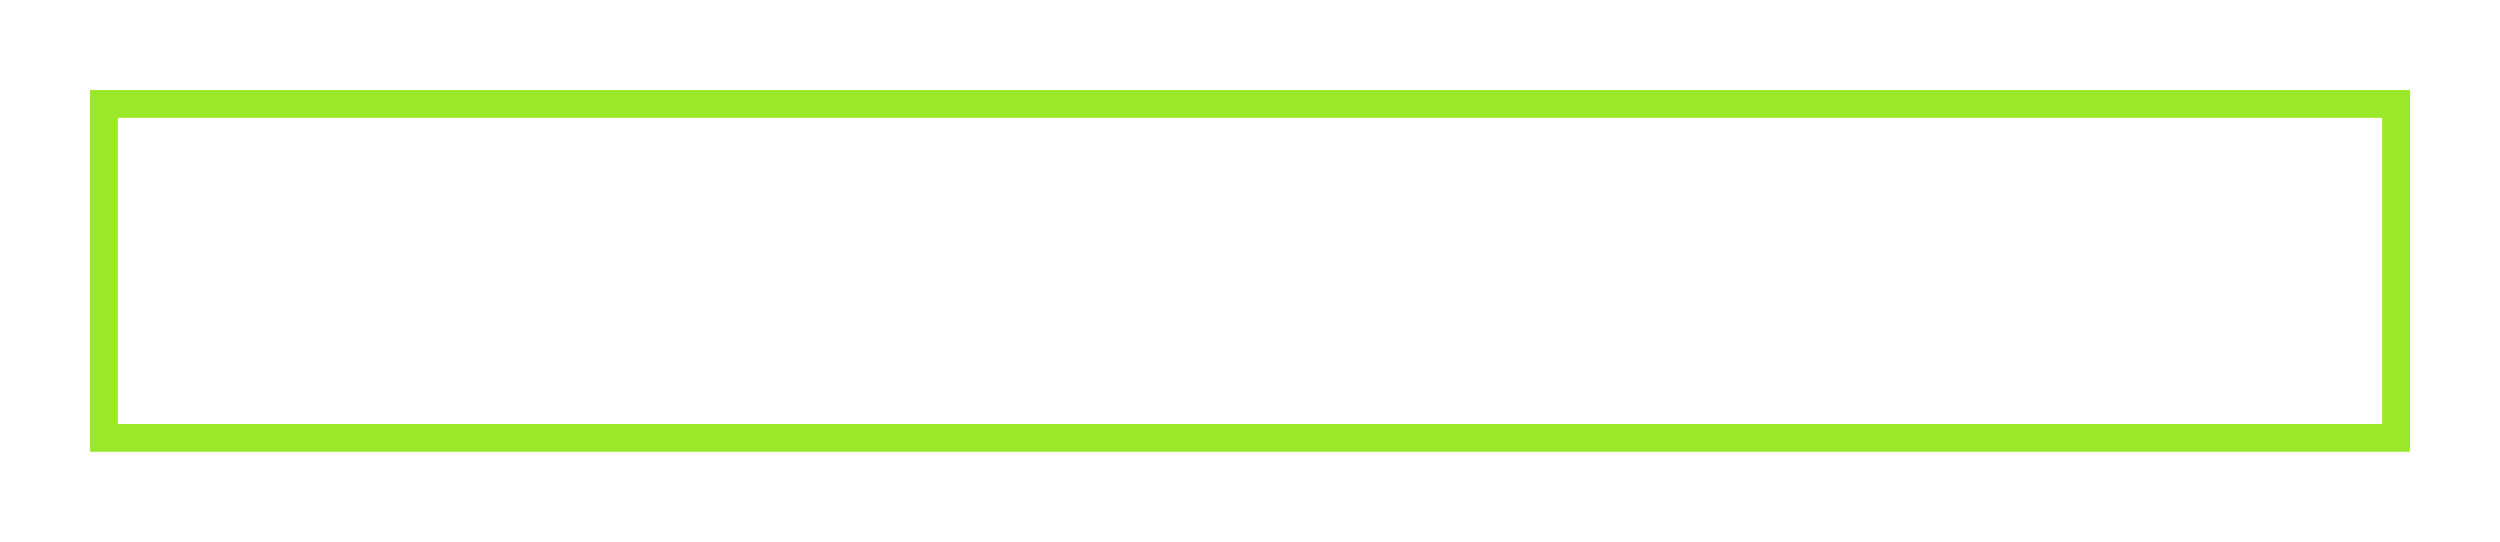 <?xml version="1.0" encoding="UTF-8"?> <svg xmlns="http://www.w3.org/2000/svg" width="277" height="60" viewBox="0 0 277 60" fill="none"> <g filter="url(#filter0_f_282_125)"> <rect x="11.5" y="11.5" width="254" height="37" stroke="#9AE928" stroke-width="3"></rect> </g> <g filter="url(#filter1_f_282_125)"> <rect x="11.5" y="11.5" width="254" height="37" stroke="#9AE928" stroke-width="3"></rect> </g> <g filter="url(#filter2_f_282_125)"> <rect x="11.5" y="11.5" width="254" height="37" stroke="#9AE928" stroke-width="3"></rect> </g> <g filter="url(#filter3_f_282_125)"> <rect x="11.5" y="11.5" width="254" height="37" stroke="#9AE928" stroke-width="3"></rect> </g> <rect x="11.5" y="11.5" width="254" height="37" stroke="#9AE928" stroke-width="3"></rect> <path d="M79.681 25.298H91.595V35.014H88.977V27.426H82.299V35.014H79.681V25.298ZM105.752 27.916C106.06 28.56 106.2 29.288 106.2 30.128C106.2 30.954 106.06 31.696 105.752 32.34C105.444 32.97 105.01 33.502 104.436 33.936C103.862 34.37 103.176 34.692 102.364 34.902C101.552 35.126 100.628 35.238 99.62 35.238C98.612 35.238 97.688 35.126 96.876 34.902C96.064 34.692 95.364 34.356 94.79 33.936C94.216 33.502 93.768 32.97 93.46 32.34C93.152 31.696 92.998 30.954 92.998 30.128C92.998 29.288 93.152 28.56 93.46 27.916C93.768 27.286 94.216 26.74 94.79 26.32C95.364 25.886 96.064 25.564 96.876 25.34C97.688 25.13 98.612 25.018 99.62 25.018C100.628 25.018 101.552 25.13 102.364 25.34C103.176 25.564 103.862 25.886 104.436 26.32C104.996 26.74 105.444 27.286 105.752 27.916ZM103.386 31.206C103.498 30.856 103.554 30.492 103.554 30.128C103.554 29.764 103.498 29.4 103.386 29.036C103.274 28.686 103.064 28.35 102.77 28.07C102.476 27.776 102.07 27.552 101.566 27.37C101.048 27.188 100.404 27.104 99.62 27.104C99.088 27.104 98.626 27.146 98.234 27.23C97.828 27.3 97.478 27.426 97.184 27.566C96.904 27.706 96.652 27.888 96.456 28.084C96.26 28.28 96.106 28.49 95.98 28.714C95.868 28.924 95.784 29.162 95.728 29.4C95.686 29.652 95.658 29.89 95.658 30.128C95.658 30.366 95.686 30.604 95.728 30.856C95.784 31.094 95.868 31.332 95.98 31.556C96.106 31.78 96.26 31.99 96.456 32.186C96.652 32.368 96.904 32.55 97.184 32.69C97.478 32.83 97.828 32.942 98.234 33.026C98.626 33.11 99.088 33.152 99.62 33.152C100.404 33.152 101.048 33.054 101.566 32.886C102.07 32.704 102.476 32.466 102.77 32.186C103.064 31.892 103.274 31.57 103.386 31.206ZM119.933 32.886H121.571V37.338H118.953V35.014H110.217V37.338H107.613V32.886H109.013C109.251 32.802 109.447 32.69 109.601 32.592C109.811 32.452 109.951 32.312 110.077 32.172C110.203 32.018 110.287 31.892 110.329 31.738C110.385 31.598 110.399 31.472 110.399 31.346V25.368H110.427V25.298H119.933V32.886ZM117.315 32.886V27.426H113.031V31.346C113.031 31.906 112.905 32.424 112.639 32.886H117.315ZM133.662 27.272C133.802 27.678 133.872 28.126 133.872 28.616C133.872 29.092 133.802 29.54 133.662 29.946C133.522 30.366 133.284 30.716 132.976 31.01C132.668 31.304 132.262 31.528 131.758 31.696C131.254 31.864 130.652 31.934 129.938 31.934H125.584V35.014H122.966V25.298H129.938C130.652 25.298 131.254 25.382 131.758 25.536C132.262 25.704 132.668 25.928 132.976 26.222C133.284 26.516 133.522 26.866 133.662 27.272ZM131.128 29.232C131.184 29.078 131.226 28.882 131.226 28.658C131.226 28.434 131.184 28.238 131.128 28.07C131.058 27.902 130.96 27.776 130.806 27.678C130.666 27.566 130.47 27.496 130.232 27.44C129.994 27.398 129.714 27.37 129.364 27.37H125.584V29.876H129.364C129.714 29.876 129.994 29.848 130.232 29.806C130.47 29.764 130.666 29.708 130.806 29.61C130.96 29.512 131.058 29.386 131.128 29.232ZM148.025 27.916C148.333 28.56 148.473 29.288 148.473 30.128C148.473 30.954 148.333 31.696 148.025 32.34C147.717 32.97 147.283 33.502 146.709 33.936C146.135 34.37 145.449 34.692 144.637 34.902C143.825 35.126 142.901 35.238 141.893 35.238C140.885 35.238 139.961 35.126 139.149 34.902C138.337 34.692 137.637 34.356 137.063 33.936C136.489 33.502 136.041 32.97 135.733 32.34C135.425 31.696 135.271 30.954 135.271 30.128C135.271 29.288 135.425 28.56 135.733 27.916C136.041 27.286 136.489 26.74 137.063 26.32C137.637 25.886 138.337 25.564 139.149 25.34C139.961 25.13 140.885 25.018 141.893 25.018C142.901 25.018 143.825 25.13 144.637 25.34C145.449 25.564 146.135 25.886 146.709 26.32C147.269 26.74 147.717 27.286 148.025 27.916ZM145.659 31.206C145.771 30.856 145.827 30.492 145.827 30.128C145.827 29.764 145.771 29.4 145.659 29.036C145.547 28.686 145.337 28.35 145.043 28.07C144.749 27.776 144.343 27.552 143.839 27.37C143.321 27.188 142.677 27.104 141.893 27.104C141.361 27.104 140.899 27.146 140.507 27.23C140.101 27.3 139.751 27.426 139.457 27.566C139.177 27.706 138.925 27.888 138.729 28.084C138.533 28.28 138.379 28.49 138.253 28.714C138.141 28.924 138.057 29.162 138.001 29.4C137.959 29.652 137.931 29.89 137.931 30.128C137.931 30.366 137.959 30.604 138.001 30.856C138.057 31.094 138.141 31.332 138.253 31.556C138.379 31.78 138.533 31.99 138.729 32.186C138.925 32.368 139.177 32.55 139.457 32.69C139.751 32.83 140.101 32.942 140.507 33.026C140.899 33.11 141.361 33.152 141.893 33.152C142.677 33.152 143.321 33.054 143.839 32.886C144.343 32.704 144.749 32.466 145.043 32.186C145.337 31.892 145.547 31.57 145.659 31.206ZM160.582 30.352C160.722 30.758 160.792 31.206 160.792 31.696C160.792 32.172 160.722 32.62 160.582 33.026C160.442 33.432 160.218 33.782 159.896 34.076C159.588 34.37 159.182 34.594 158.678 34.748C158.174 34.93 157.572 35.014 156.858 35.014H149.886V25.298H159.294V27.146H152.504V28.364H156.858C157.572 28.364 158.174 28.448 158.678 28.602C159.182 28.77 159.588 29.008 159.896 29.288C160.218 29.596 160.442 29.946 160.582 30.352ZM158.048 32.228C158.118 32.06 158.146 31.878 158.146 31.64C158.146 31.43 158.118 31.234 158.048 31.08C157.978 30.912 157.88 30.786 157.726 30.688C157.586 30.59 157.39 30.534 157.166 30.478C156.928 30.45 156.634 30.422 156.298 30.422H152.504V32.928H156.298C156.634 32.928 156.928 32.914 157.166 32.858C157.39 32.816 157.586 32.732 157.726 32.634C157.88 32.522 157.978 32.396 158.048 32.228ZM171.487 25.298H174.105V35.014H171.487V30.954H164.823V35.014H162.205V25.298H164.823V28.84H171.487V25.298ZM178.209 32.942H185.447V35.014H175.521V25.298H185.349V27.37H178.209V28.98H184.971V31.052H178.209V32.942ZM189.529 32.942H196.767V35.014H186.841V25.298H196.669V27.37H189.529V28.98H196.291V31.052H189.529V32.942Z" fill="white"></path> <defs> <filter id="filter0_f_282_125" x="0" y="0" width="277" height="60" filterUnits="userSpaceOnUse" color-interpolation-filters="sRGB"> <feFlood flood-opacity="0" result="BackgroundImageFix"></feFlood> <feBlend mode="normal" in="SourceGraphic" in2="BackgroundImageFix" result="shape"></feBlend> <feGaussianBlur stdDeviation="5" result="effect1_foregroundBlur_282_125"></feGaussianBlur> </filter> <filter id="filter1_f_282_125" x="2" y="2" width="273" height="56" filterUnits="userSpaceOnUse" color-interpolation-filters="sRGB"> <feFlood flood-opacity="0" result="BackgroundImageFix"></feFlood> <feBlend mode="normal" in="SourceGraphic" in2="BackgroundImageFix" result="shape"></feBlend> <feGaussianBlur stdDeviation="4" result="effect1_foregroundBlur_282_125"></feGaussianBlur> </filter> <filter id="filter2_f_282_125" x="5" y="5" width="267" height="50" filterUnits="userSpaceOnUse" color-interpolation-filters="sRGB"> <feFlood flood-opacity="0" result="BackgroundImageFix"></feFlood> <feBlend mode="normal" in="SourceGraphic" in2="BackgroundImageFix" result="shape"></feBlend> <feGaussianBlur stdDeviation="2.5" result="effect1_foregroundBlur_282_125"></feGaussianBlur> </filter> <filter id="filter3_f_282_125" x="8" y="8" width="261" height="44" filterUnits="userSpaceOnUse" color-interpolation-filters="sRGB"> <feFlood flood-opacity="0" result="BackgroundImageFix"></feFlood> <feBlend mode="normal" in="SourceGraphic" in2="BackgroundImageFix" result="shape"></feBlend> <feGaussianBlur stdDeviation="1" result="effect1_foregroundBlur_282_125"></feGaussianBlur> </filter> </defs> </svg> 